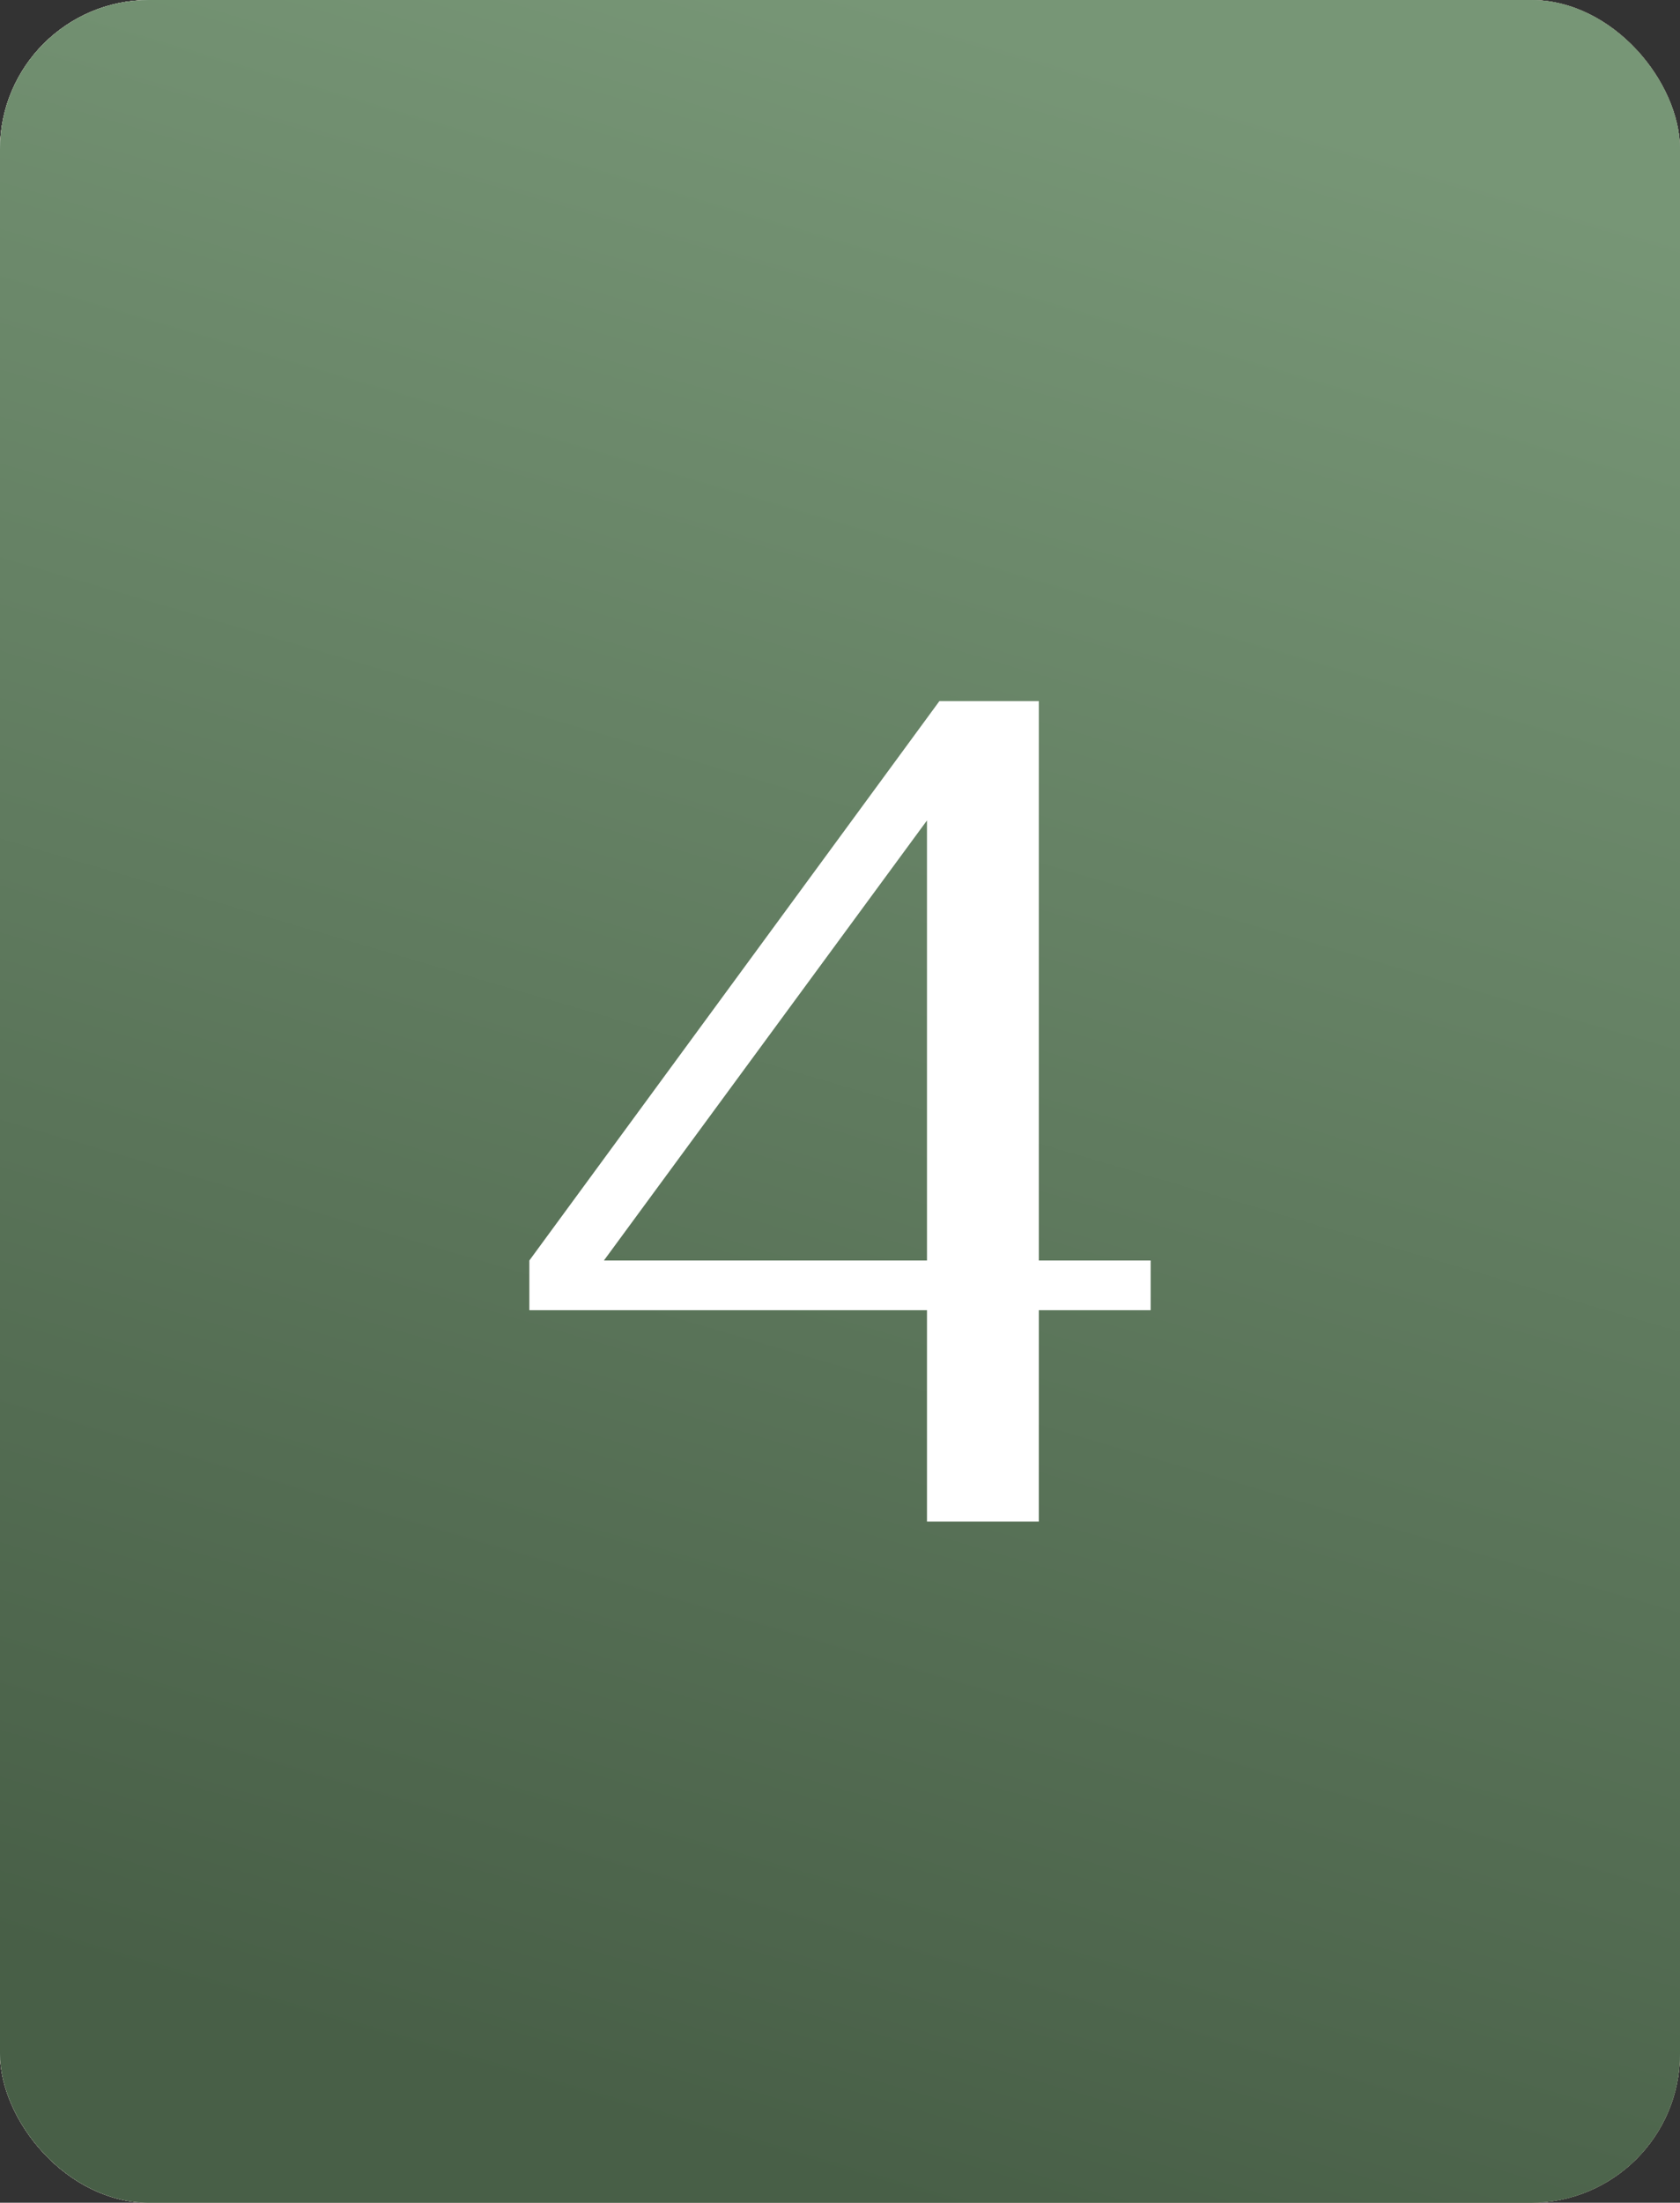<?xml version="1.0" encoding="UTF-8"?> <svg xmlns="http://www.w3.org/2000/svg" width="338" height="443" viewBox="0 0 338 443" fill="none"><rect x="0" y="0" width="338" height="443" fill="#333333" stroke="none"/><rect width="338" height="443" rx="30" fill="#D9D9D9"></rect><rect width="338" height="443" rx="30" fill="url(#paint0_linear_2508_23)"></rect><rect width="338" height="443" rx="30" fill="url(#paint1_linear_2508_23)"></rect><rect width="338" height="443" rx="30" fill="url(#paint2_linear_2508_23)"></rect><rect width="338" height="443" rx="30" fill="url(#paint3_linear_2508_23)"></rect><path d="M186.5 306V263.5H106.5V253.5L189 141H209V253.5H231.5V263.5H209V306H186.5ZM121.5 253.5H186.5V165L121.5 253.5Z" fill="white"></path><defs><linearGradient id="paint0_linear_2508_23" x1="26.307" y1="133.213" x2="276.655" y2="107.979" gradientUnits="userSpaceOnUse"><stop stop-color="#E0C0A3"></stop><stop offset="1" stop-color="#C49F7D"></stop></linearGradient><linearGradient id="paint1_linear_2508_23" x1="-3.92131e-06" y1="15" x2="357.602" y2="63.382" gradientUnits="userSpaceOnUse"><stop stop-color="#F1D9C2"></stop><stop offset="1" stop-color="#BFA082"></stop></linearGradient><linearGradient id="paint2_linear_2508_23" x1="-3.92131e-06" y1="15" x2="357.602" y2="63.382" gradientUnits="userSpaceOnUse"><stop stop-color="#A9BCB5"></stop><stop offset="1" stop-color="#769388"></stop></linearGradient><linearGradient id="paint3_linear_2508_23" x1="180.769" y1="1.26771e-06" x2="60.953" y2="408.175" gradientUnits="userSpaceOnUse"><stop stop-color="#779676"></stop><stop offset="1" stop-color="#485F47"></stop></linearGradient></defs></svg> 